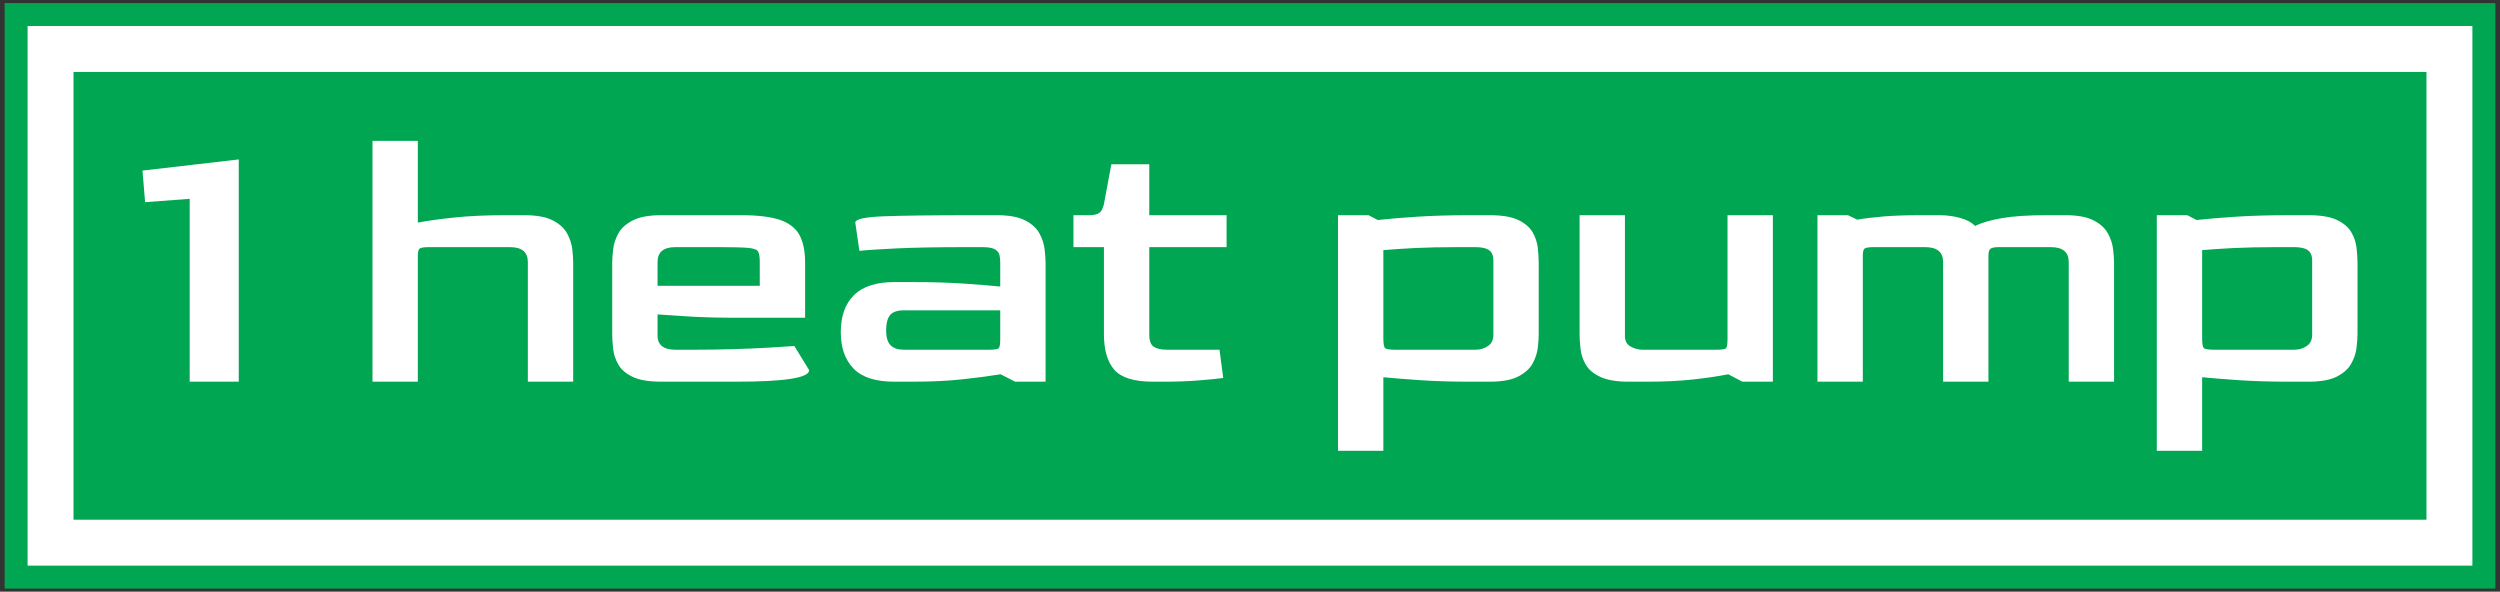 <svg xmlns="http://www.w3.org/2000/svg" width="300" height="71" viewBox="0 0 300 71" fill="none"><rect x="0" y="0" width="300" height="71" fill="#333333" stroke="none"/><g clip-path="url(#clip0_42_34)"><g clip-path="url(#clip1_42_34)"><g clip-path="url(#clip2_42_34)"><g clip-path="url(#clip3_42_34)"><path d="M0.556 70.632V0.368H299.444V70.632H0.556Z" fill="#00A651"></path><path d="M3.312 67.877V3.123H296.687V67.877H3.312Z" fill="white"></path><path d="M8.823 62.365V8.635H291.177V62.365H8.823Z" fill="#00A651"></path><g clip-path="url(#clip4_42_34)"><g clip-path="url(#clip5_42_34)"><g clip-path="url(#clip6_42_34)"><path d="M28.651 45.803H22.763V23.859L17.411 24.261L17.099 20.47L28.651 19.132V45.803ZM50.139 45.803H44.698V16.902H50.139V26.714C51.388 26.476 52.889 26.268 54.644 26.089C56.404 25.911 58.411 25.822 60.665 25.822H62.895C64.382 25.822 65.526 26.03 66.329 26.446C67.138 26.862 67.712 27.383 68.051 28.007C68.39 28.631 68.598 29.265 68.675 29.907C68.746 30.543 68.782 31.085 68.782 31.531V45.803H63.341V31.441C63.341 30.252 62.627 29.657 61.2 29.657H51.486C50.915 29.657 50.549 29.708 50.389 29.809C50.222 29.916 50.139 30.193 50.139 30.639V45.803ZM88.317 45.803H79.352C77.866 45.803 76.721 45.609 75.918 45.223C75.115 44.836 74.544 44.346 74.206 43.751C73.861 43.157 73.653 42.532 73.581 41.878C73.504 41.224 73.465 40.629 73.465 40.094V31.531C73.465 31.085 73.504 30.543 73.581 29.907C73.653 29.265 73.861 28.631 74.206 28.007C74.544 27.383 75.124 26.862 75.945 26.446C76.76 26.03 77.895 25.822 79.352 25.822H88.942C90.904 25.822 92.444 26.006 93.562 26.375C94.674 26.749 95.462 27.353 95.926 28.186C96.384 29.018 96.613 30.133 96.613 31.531V38.132H88.808C86.132 38.132 83.955 38.072 82.278 37.953C80.595 37.834 79.471 37.76 78.906 37.73V40.183C78.877 41.372 79.59 41.967 81.047 41.967H83.322C84.927 41.967 86.497 41.943 88.032 41.896C89.56 41.854 90.963 41.795 92.242 41.717C93.52 41.646 94.546 41.581 95.319 41.521L97.103 44.42C97.103 45.342 94.175 45.803 88.317 45.803ZM78.906 31.441V34.296H91.172V31.441C91.172 30.847 91.106 30.43 90.975 30.193C90.838 29.955 90.443 29.806 89.789 29.747C89.135 29.687 88.02 29.657 86.444 29.657H81.047C79.62 29.657 78.906 30.252 78.906 31.441ZM109.547 45.803H107.317C105.057 45.803 103.422 45.273 102.411 44.215C101.4 43.162 100.894 41.714 100.894 39.871C100.894 37.938 101.424 36.452 102.482 35.411C103.535 34.37 105.146 33.85 107.317 33.85H109.592C111.822 33.85 113.829 33.909 115.613 34.028C117.397 34.147 118.869 34.266 120.028 34.385V31.441C120.028 31.174 119.998 30.897 119.939 30.612C119.879 30.332 119.701 30.103 119.404 29.925C119.106 29.747 118.601 29.657 117.887 29.657H115.657C112.416 29.657 109.711 29.708 107.54 29.809C105.369 29.916 103.898 30.014 103.125 30.103L102.634 26.714C102.634 26.297 103.764 26.045 106.024 25.956C108.283 25.866 112.06 25.822 117.352 25.822H119.582C121.069 25.822 122.214 26.03 123.016 26.446C123.819 26.862 124.39 27.383 124.729 28.007C125.074 28.631 125.282 29.265 125.353 29.907C125.431 30.543 125.469 31.085 125.469 31.531V45.803H121.812L120.073 44.911C118.824 45.119 117.322 45.318 115.568 45.508C113.814 45.705 111.807 45.803 109.547 45.803ZM108.477 41.967H118.69C119.344 41.967 119.731 41.908 119.85 41.789C119.969 41.67 120.028 41.298 120.028 40.674V37.239H108.477C107.674 37.239 107.115 37.433 106.8 37.819C106.49 38.206 106.336 38.815 106.336 39.648C106.336 40.48 106.514 41.075 106.871 41.432C107.228 41.789 107.763 41.967 108.477 41.967ZM139.742 45.803H138.359C136.099 45.803 134.553 45.327 133.721 44.376C132.888 43.424 132.472 41.997 132.472 40.094V29.657H128.814V25.822H130.688C131.253 25.822 131.66 25.733 131.91 25.554C132.165 25.376 132.353 25.019 132.472 24.484L133.364 19.711H137.913V25.822H147.19V29.657H137.913V40.139C137.913 40.882 138.091 41.372 138.448 41.61C138.805 41.848 139.34 41.967 140.054 41.967H146.342L146.788 45.357C146.164 45.446 145.213 45.541 143.934 45.642C142.655 45.749 141.258 45.803 139.742 45.803ZM166.002 54.099H160.561V25.822H164.218L165.333 26.401C166.671 26.253 168.271 26.119 170.132 26C171.988 25.881 174.105 25.822 176.484 25.822H178.758C180.245 25.822 181.39 26.015 182.192 26.401C182.995 26.788 183.569 27.279 183.914 27.873C184.253 28.468 184.461 29.092 184.538 29.747C184.61 30.401 184.645 30.995 184.645 31.531V40.094C184.645 40.54 184.61 41.081 184.538 41.717C184.461 42.36 184.253 42.993 183.914 43.617C183.569 44.242 182.995 44.762 182.192 45.178C181.39 45.595 180.245 45.803 178.758 45.803H176.484C174.224 45.803 172.217 45.743 170.462 45.624C168.708 45.505 167.221 45.386 166.002 45.267V54.099ZM167.385 41.967H177.063C177.628 41.967 178.128 41.818 178.562 41.521C178.99 41.224 179.204 40.778 179.204 40.183V31.441C179.234 30.787 179.079 30.326 178.74 30.059C178.395 29.791 177.836 29.657 177.063 29.657H174.833C172.93 29.657 171.244 29.693 169.776 29.764C168.301 29.842 167.043 29.925 166.002 30.014V40.584C166.002 41.239 166.071 41.631 166.208 41.762C166.338 41.899 166.731 41.967 167.385 41.967ZM197.713 45.803H195.439C193.982 45.803 192.846 45.609 192.031 45.223C191.211 44.836 190.631 44.346 190.292 43.751C189.947 43.157 189.739 42.532 189.667 41.878C189.59 41.224 189.551 40.629 189.551 40.094V25.822H194.993V40.183C194.963 40.837 195.18 41.298 195.644 41.566C196.102 41.833 196.598 41.967 197.134 41.967H205.965C206.619 41.967 207.005 41.908 207.124 41.789C207.243 41.67 207.303 41.283 207.303 40.629V25.822H212.744V45.803H209.087L207.392 44.911C206.202 45.149 204.799 45.357 203.181 45.535C201.558 45.714 199.735 45.803 197.713 45.803ZM223.537 45.803H218.096V25.822H221.753L222.868 26.357C223.73 26.208 224.786 26.08 226.035 25.973C227.284 25.872 228.77 25.822 230.495 25.822H232.725C233.587 25.822 234.42 25.932 235.222 26.152C236.025 26.378 236.62 26.699 237.007 27.115C237.78 26.729 238.85 26.416 240.218 26.178C241.586 25.941 243.37 25.822 245.57 25.822H247.8C249.287 25.822 250.431 26.03 251.234 26.446C252.037 26.862 252.608 27.383 252.947 28.007C253.292 28.631 253.5 29.265 253.571 29.907C253.648 30.543 253.687 31.085 253.687 31.531V45.803H248.246V31.441C248.246 30.252 247.532 29.657 246.105 29.657H239.861C239.385 29.657 239.058 29.717 238.88 29.836C238.701 29.955 238.612 30.222 238.612 30.639V45.803H233.171V31.441C233.171 30.252 232.457 29.657 231.03 29.657H224.875C224.31 29.657 223.944 29.708 223.778 29.809C223.617 29.916 223.537 30.193 223.537 30.639V45.803ZM264.257 54.099H258.816V25.822H262.473L263.588 26.401C264.926 26.253 266.523 26.119 268.379 26C270.24 25.881 272.36 25.822 274.739 25.822H277.013C278.5 25.822 279.645 26.015 280.447 26.401C281.25 26.788 281.821 27.279 282.16 27.873C282.505 28.468 282.713 29.092 282.785 29.747C282.862 30.401 282.901 30.995 282.901 31.531V40.094C282.901 40.54 282.862 41.081 282.785 41.717C282.713 42.36 282.505 42.993 282.16 43.617C281.821 44.242 281.25 44.762 280.447 45.178C279.645 45.595 278.5 45.803 277.013 45.803H274.739C272.479 45.803 270.472 45.743 268.717 45.624C266.963 45.505 265.477 45.386 264.257 45.267V54.099ZM265.64 41.967H275.318C275.883 41.967 276.38 41.818 276.808 41.521C277.242 41.224 277.459 40.778 277.459 40.183V31.441C277.489 30.787 277.331 30.326 276.986 30.059C276.647 29.791 276.091 29.657 275.318 29.657H273.088C271.185 29.657 269.497 29.693 268.022 29.764C266.553 29.842 265.298 29.925 264.257 30.014V40.584C264.257 41.239 264.323 41.631 264.454 41.762C264.59 41.899 264.986 41.967 265.64 41.967Z" fill="white"></path></g></g></g></g></g></g></g><defs><clipPath id="clip0_42_34"><rect width="300" height="70.5" fill="white" transform="translate(0 0.25)"></rect></clipPath><clipPath id="clip1_42_34"><rect width="298.887" height="70.264" fill="white" transform="translate(0.556 0.368)"></rect></clipPath><clipPath id="clip2_42_34"><rect width="298.887" height="70.264" fill="white" transform="translate(0.556 0.368)"></rect></clipPath><clipPath id="clip3_42_34"><rect width="298.887" height="70.264" fill="white" transform="translate(0.556 0.368)"></rect></clipPath><clipPath id="clip4_42_34"><rect width="265.819" height="37.197" fill="white" transform="translate(17.09 16.902)"></rect></clipPath><clipPath id="clip5_42_34"><rect width="265.819" height="37.197" fill="white" transform="translate(17.09 16.902)"></rect></clipPath><clipPath id="clip6_42_34"><rect width="265.819" height="37.197" fill="white" transform="translate(17.09 16.902)"></rect></clipPath></defs></svg>